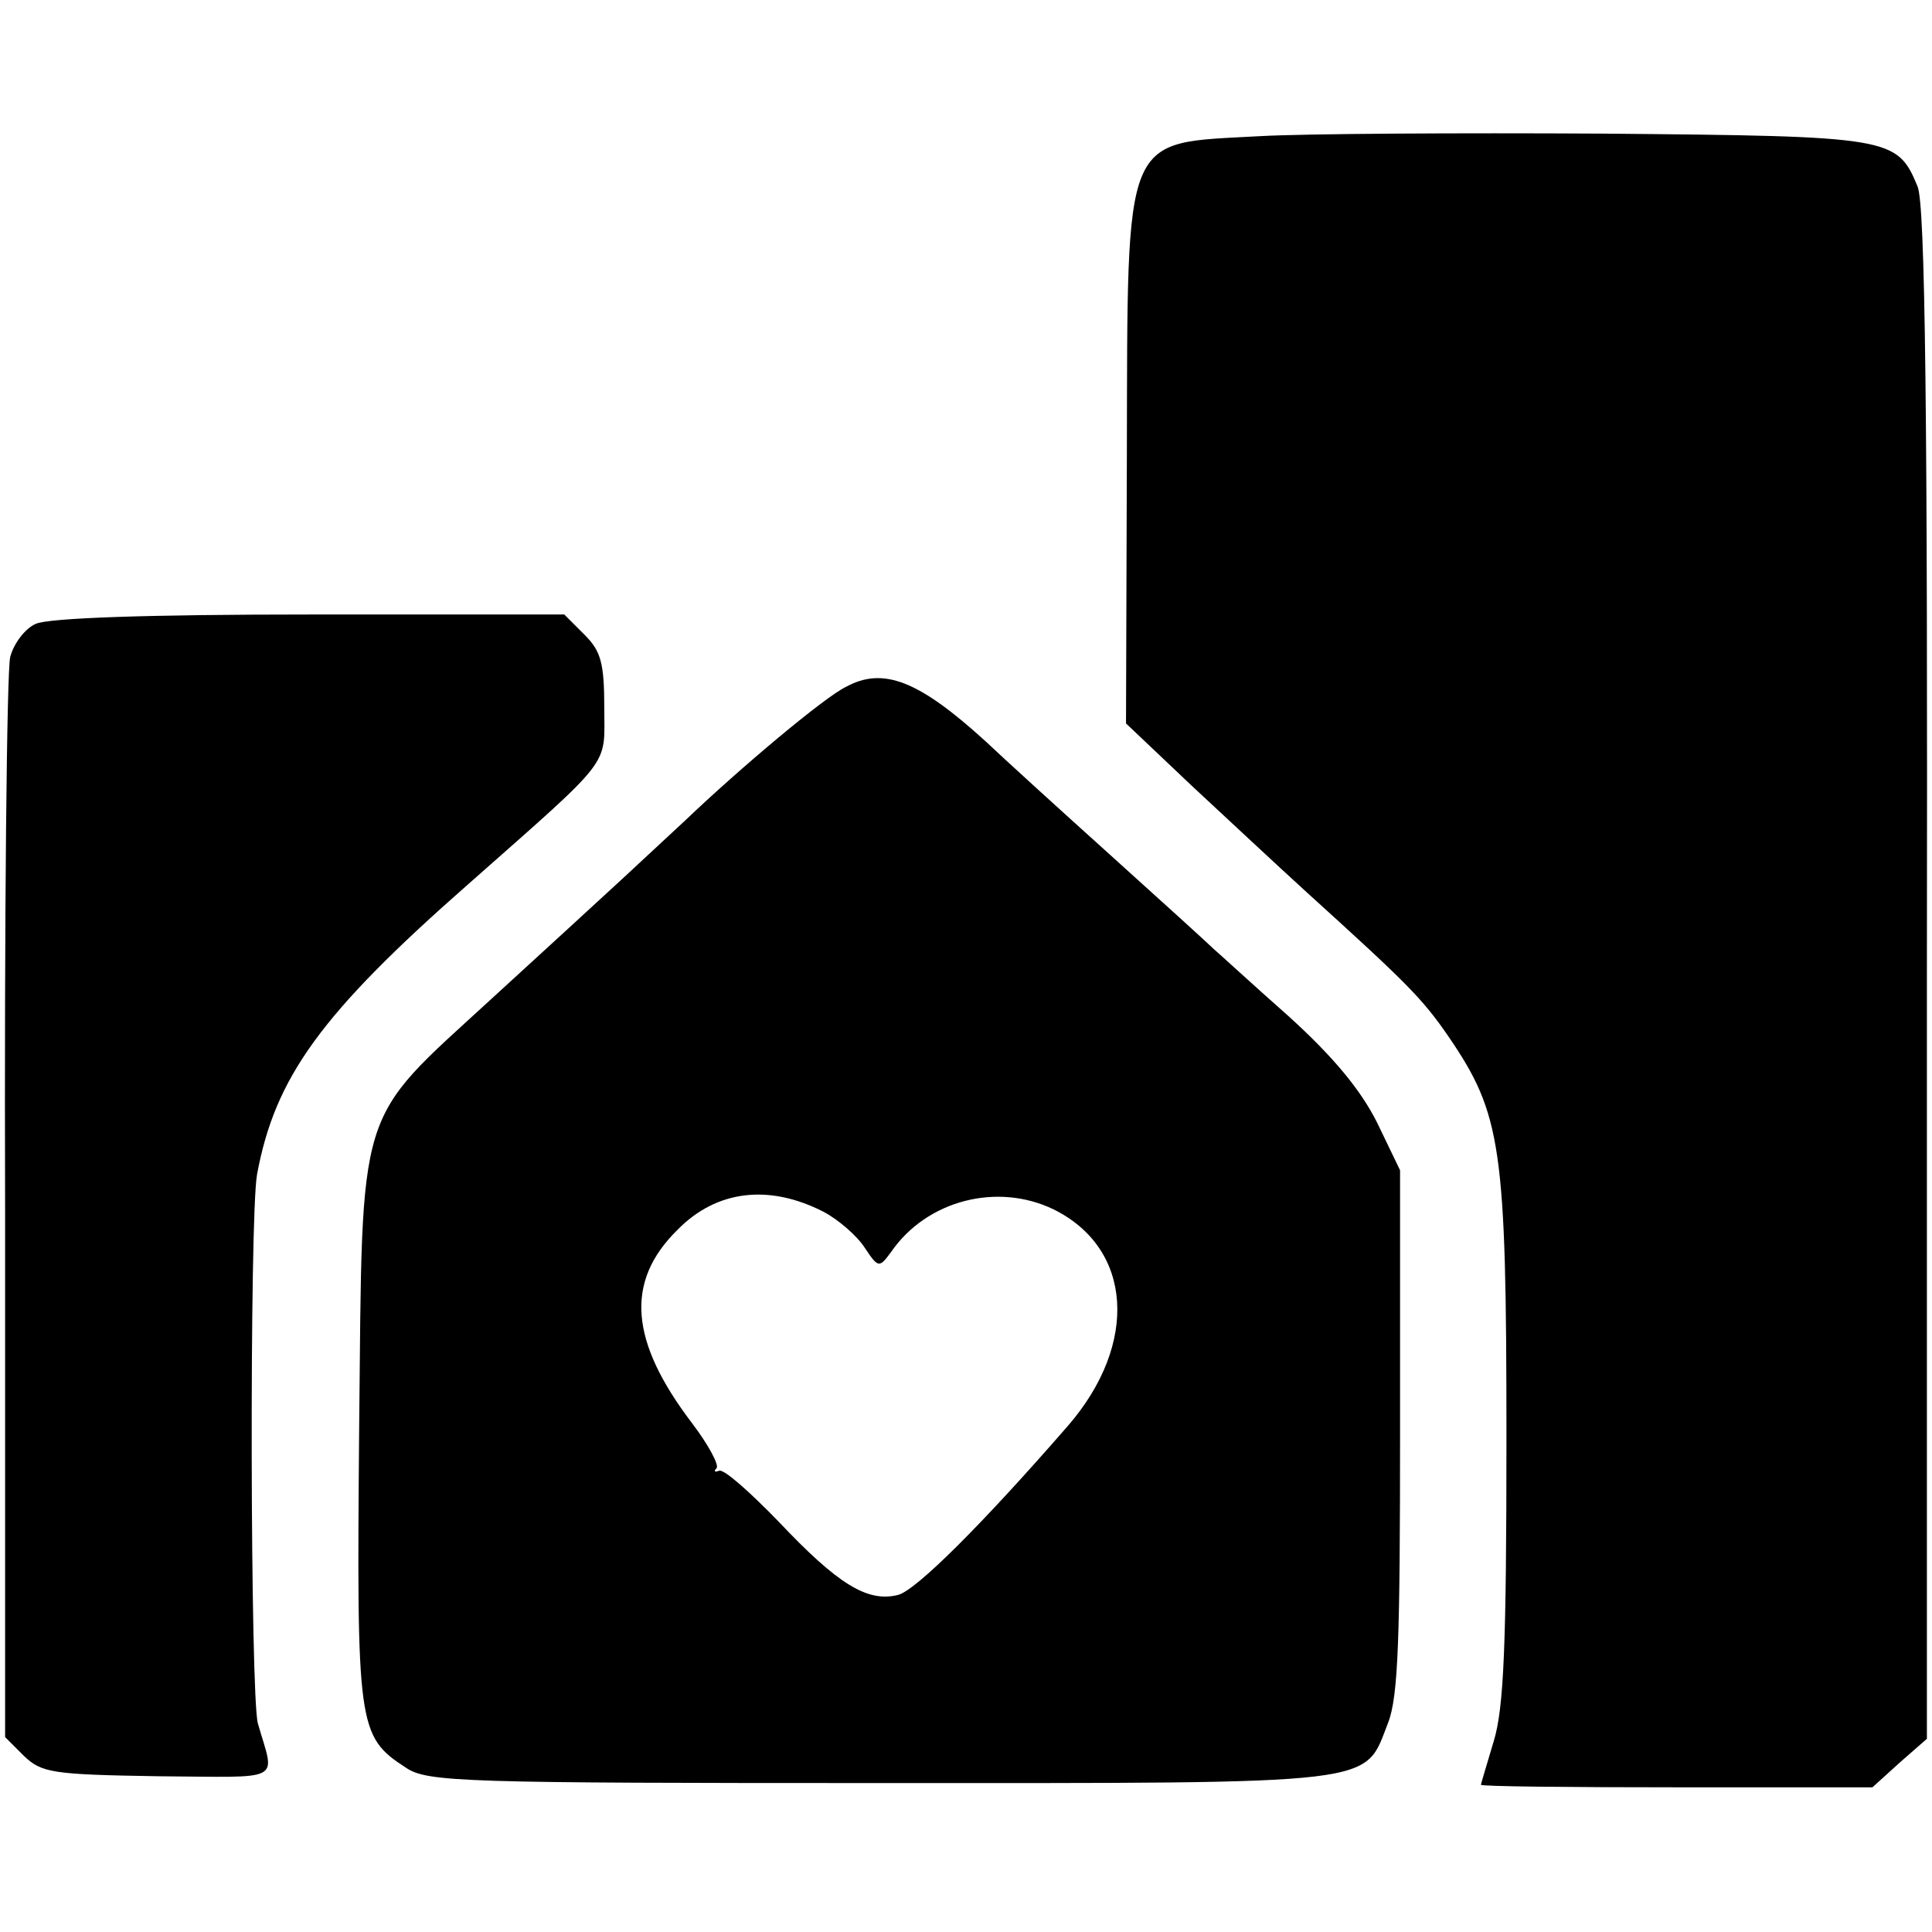<?xml version="1.0" standalone="no"?>
<!DOCTYPE svg PUBLIC "-//W3C//DTD SVG 20010904//EN"
 "http://www.w3.org/TR/2001/REC-SVG-20010904/DTD/svg10.dtd">
<svg version="1.0" xmlns="http://www.w3.org/2000/svg"
 width="227pt" height="227pt" viewBox="0 0 227 227"
 preserveAspectRatio="xMidYMid meet">
<g transform="translate(0,227) scale(0.1,-0.1)"
fill="#000000" stroke="none">
<path d="M1480 2110 c-162 -9 -155 9 -156 -377 l-1 -313 77 -73 c42 -39 103
-96 136 -126 118 -107 135 -124 166 -169 62 -91 68 -129 68 -471 0 -244 -3
-318 -15 -357 -8 -27 -15 -50 -15 -51 0 -2 103 -3 230 -3 l230 0 32 29 32 28
0 898 c1 664 -2 905 -11 926 -24 58 -31 59 -369 62 -170 1 -352 0 -404 -3z"/>
<path d="M42 1537 c-12 -5 -26 -23 -30 -39 -4 -15 -7 -307 -6 -648 l0 -621 22
-22 c21 -20 33 -22 158 -24 150 -1 137 -8 117 62 -9 32 -10 595 -1 645 21 114
75 189 248 341 172 152 160 137 160 207 0 53 -4 67 -23 86 l-24 24 -299 0
c-189 0 -307 -4 -322 -11z"/>
<path d="M994 1463 c-25 -12 -123 -94 -190 -158 -12 -11 -43 -40 -70 -65 -27
-25 -98 -90 -157 -144 -160 -147 -151 -118 -155 -503 -3 -352 -2 -363 55 -400
25 -17 68 -18 558 -18 594 0 567 -3 596 71 12 31 14 100 14 344 l0 305 -27 56
c-19 38 -51 77 -104 125 -43 38 -82 74 -88 79 -6 6 -60 55 -121 110 -60 54
-127 115 -147 134 -78 71 -120 88 -164 64z m-26 -617 c17 -9 39 -28 48 -42 16
-24 17 -24 31 -5 42 61 125 82 191 50 93 -46 100 -158 17 -254 -100 -115 -179
-194 -200 -199 -36 -9 -71 13 -140 86 -33 34 -64 62 -70 60 -5 -2 -7 -1 -3 3
3 4 -10 28 -29 53 -73 96 -79 166 -17 227 46 47 108 54 172 21z"/>
</g>
</svg>
